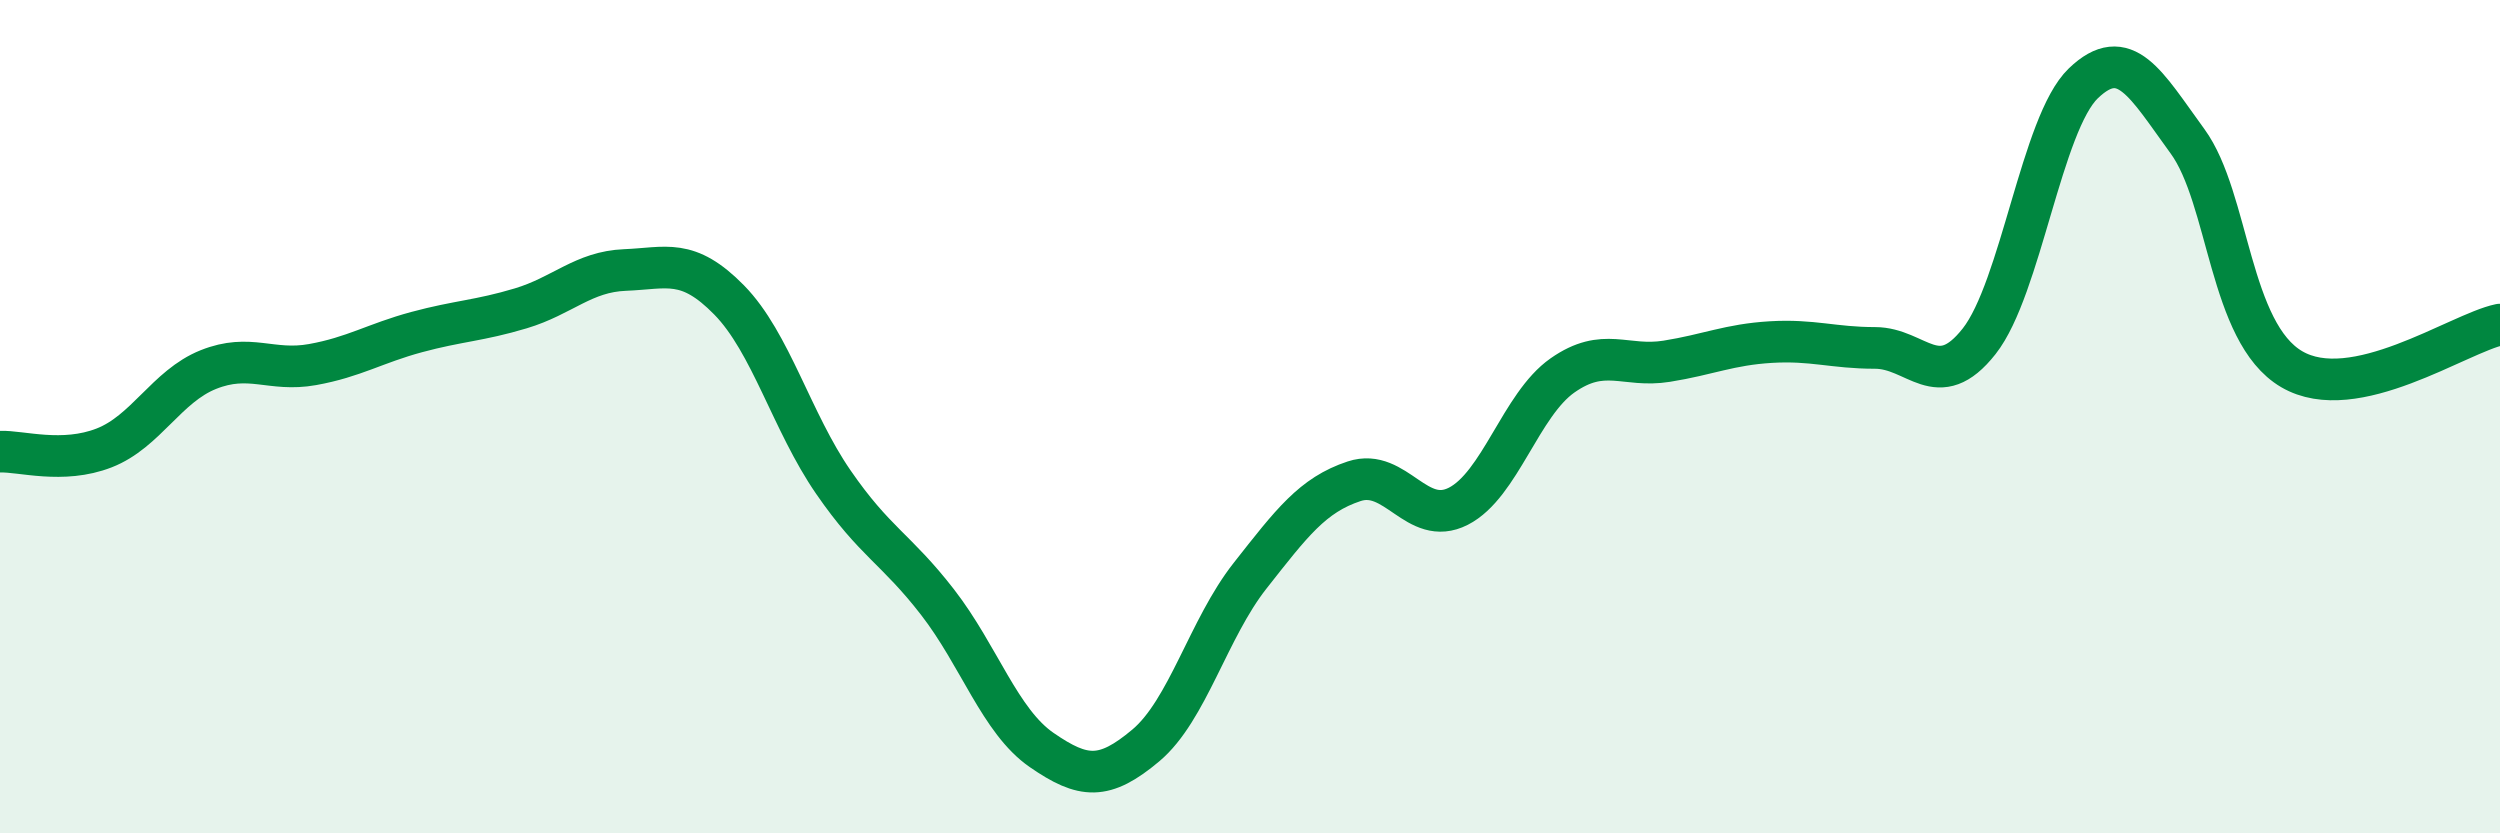 
    <svg width="60" height="20" viewBox="0 0 60 20" xmlns="http://www.w3.org/2000/svg">
      <path
        d="M 0,10.84 C 0.5,10.82 1.5,11.14 2.5,10.75 C 3.5,10.36 4,9.27 5,8.87 C 6,8.47 6.5,8.93 7.5,8.75 C 8.5,8.57 9,8.24 10,7.97 C 11,7.7 11.5,7.7 12.5,7.4 C 13.5,7.1 14,6.52 15,6.48 C 16,6.44 16.5,6.18 17.5,7.2 C 18.5,8.22 19,10.12 20,11.57 C 21,13.02 21.5,13.16 22.5,14.45 C 23.5,15.74 24,17.31 25,18 C 26,18.69 26.5,18.73 27.5,17.89 C 28.5,17.05 29,15.09 30,13.82 C 31,12.55 31.5,11.88 32.5,11.55 C 33.5,11.22 34,12.66 35,12.15 C 36,11.64 36.5,9.71 37.5,9.01 C 38.5,8.31 39,8.83 40,8.67 C 41,8.51 41.5,8.27 42.5,8.21 C 43.5,8.15 44,8.35 45,8.35 C 46,8.35 46.5,9.46 47.5,8.19 C 48.5,6.92 49,2.96 50,2 C 51,1.04 51.5,2.02 52.5,3.39 C 53.5,4.76 53.5,7.98 55,8.86 C 56.5,9.74 59,8 60,7.79L60 20L0 20Z"
        fill="#008740"
        opacity="0.1"
        stroke-linecap="round"
        stroke-linejoin="round"
      />
      <path
        d="M 0,10.84 C 0.5,10.82 1.5,11.14 2.5,10.75 C 3.5,10.36 4,9.27 5,8.87 C 6,8.47 6.5,8.93 7.5,8.75 C 8.5,8.57 9,8.24 10,7.97 C 11,7.7 11.5,7.7 12.5,7.4 C 13.5,7.1 14,6.52 15,6.48 C 16,6.44 16.5,6.18 17.5,7.2 C 18.5,8.22 19,10.12 20,11.57 C 21,13.02 21.5,13.16 22.5,14.45 C 23.5,15.74 24,17.31 25,18 C 26,18.69 26.5,18.73 27.5,17.89 C 28.5,17.05 29,15.09 30,13.82 C 31,12.55 31.5,11.88 32.5,11.55 C 33.5,11.22 34,12.66 35,12.15 C 36,11.64 36.5,9.71 37.5,9.01 C 38.5,8.31 39,8.83 40,8.67 C 41,8.51 41.5,8.27 42.5,8.21 C 43.5,8.15 44,8.35 45,8.35 C 46,8.35 46.5,9.46 47.5,8.19 C 48.5,6.92 49,2.96 50,2 C 51,1.04 51.5,2.02 52.5,3.39 C 53.5,4.76 53.5,7.98 55,8.86 C 56.5,9.74 59,8 60,7.79"
        stroke="#008740"
        stroke-width="1"
        fill="none"
        stroke-linecap="round"
        stroke-linejoin="round"
      />
    </svg>
  